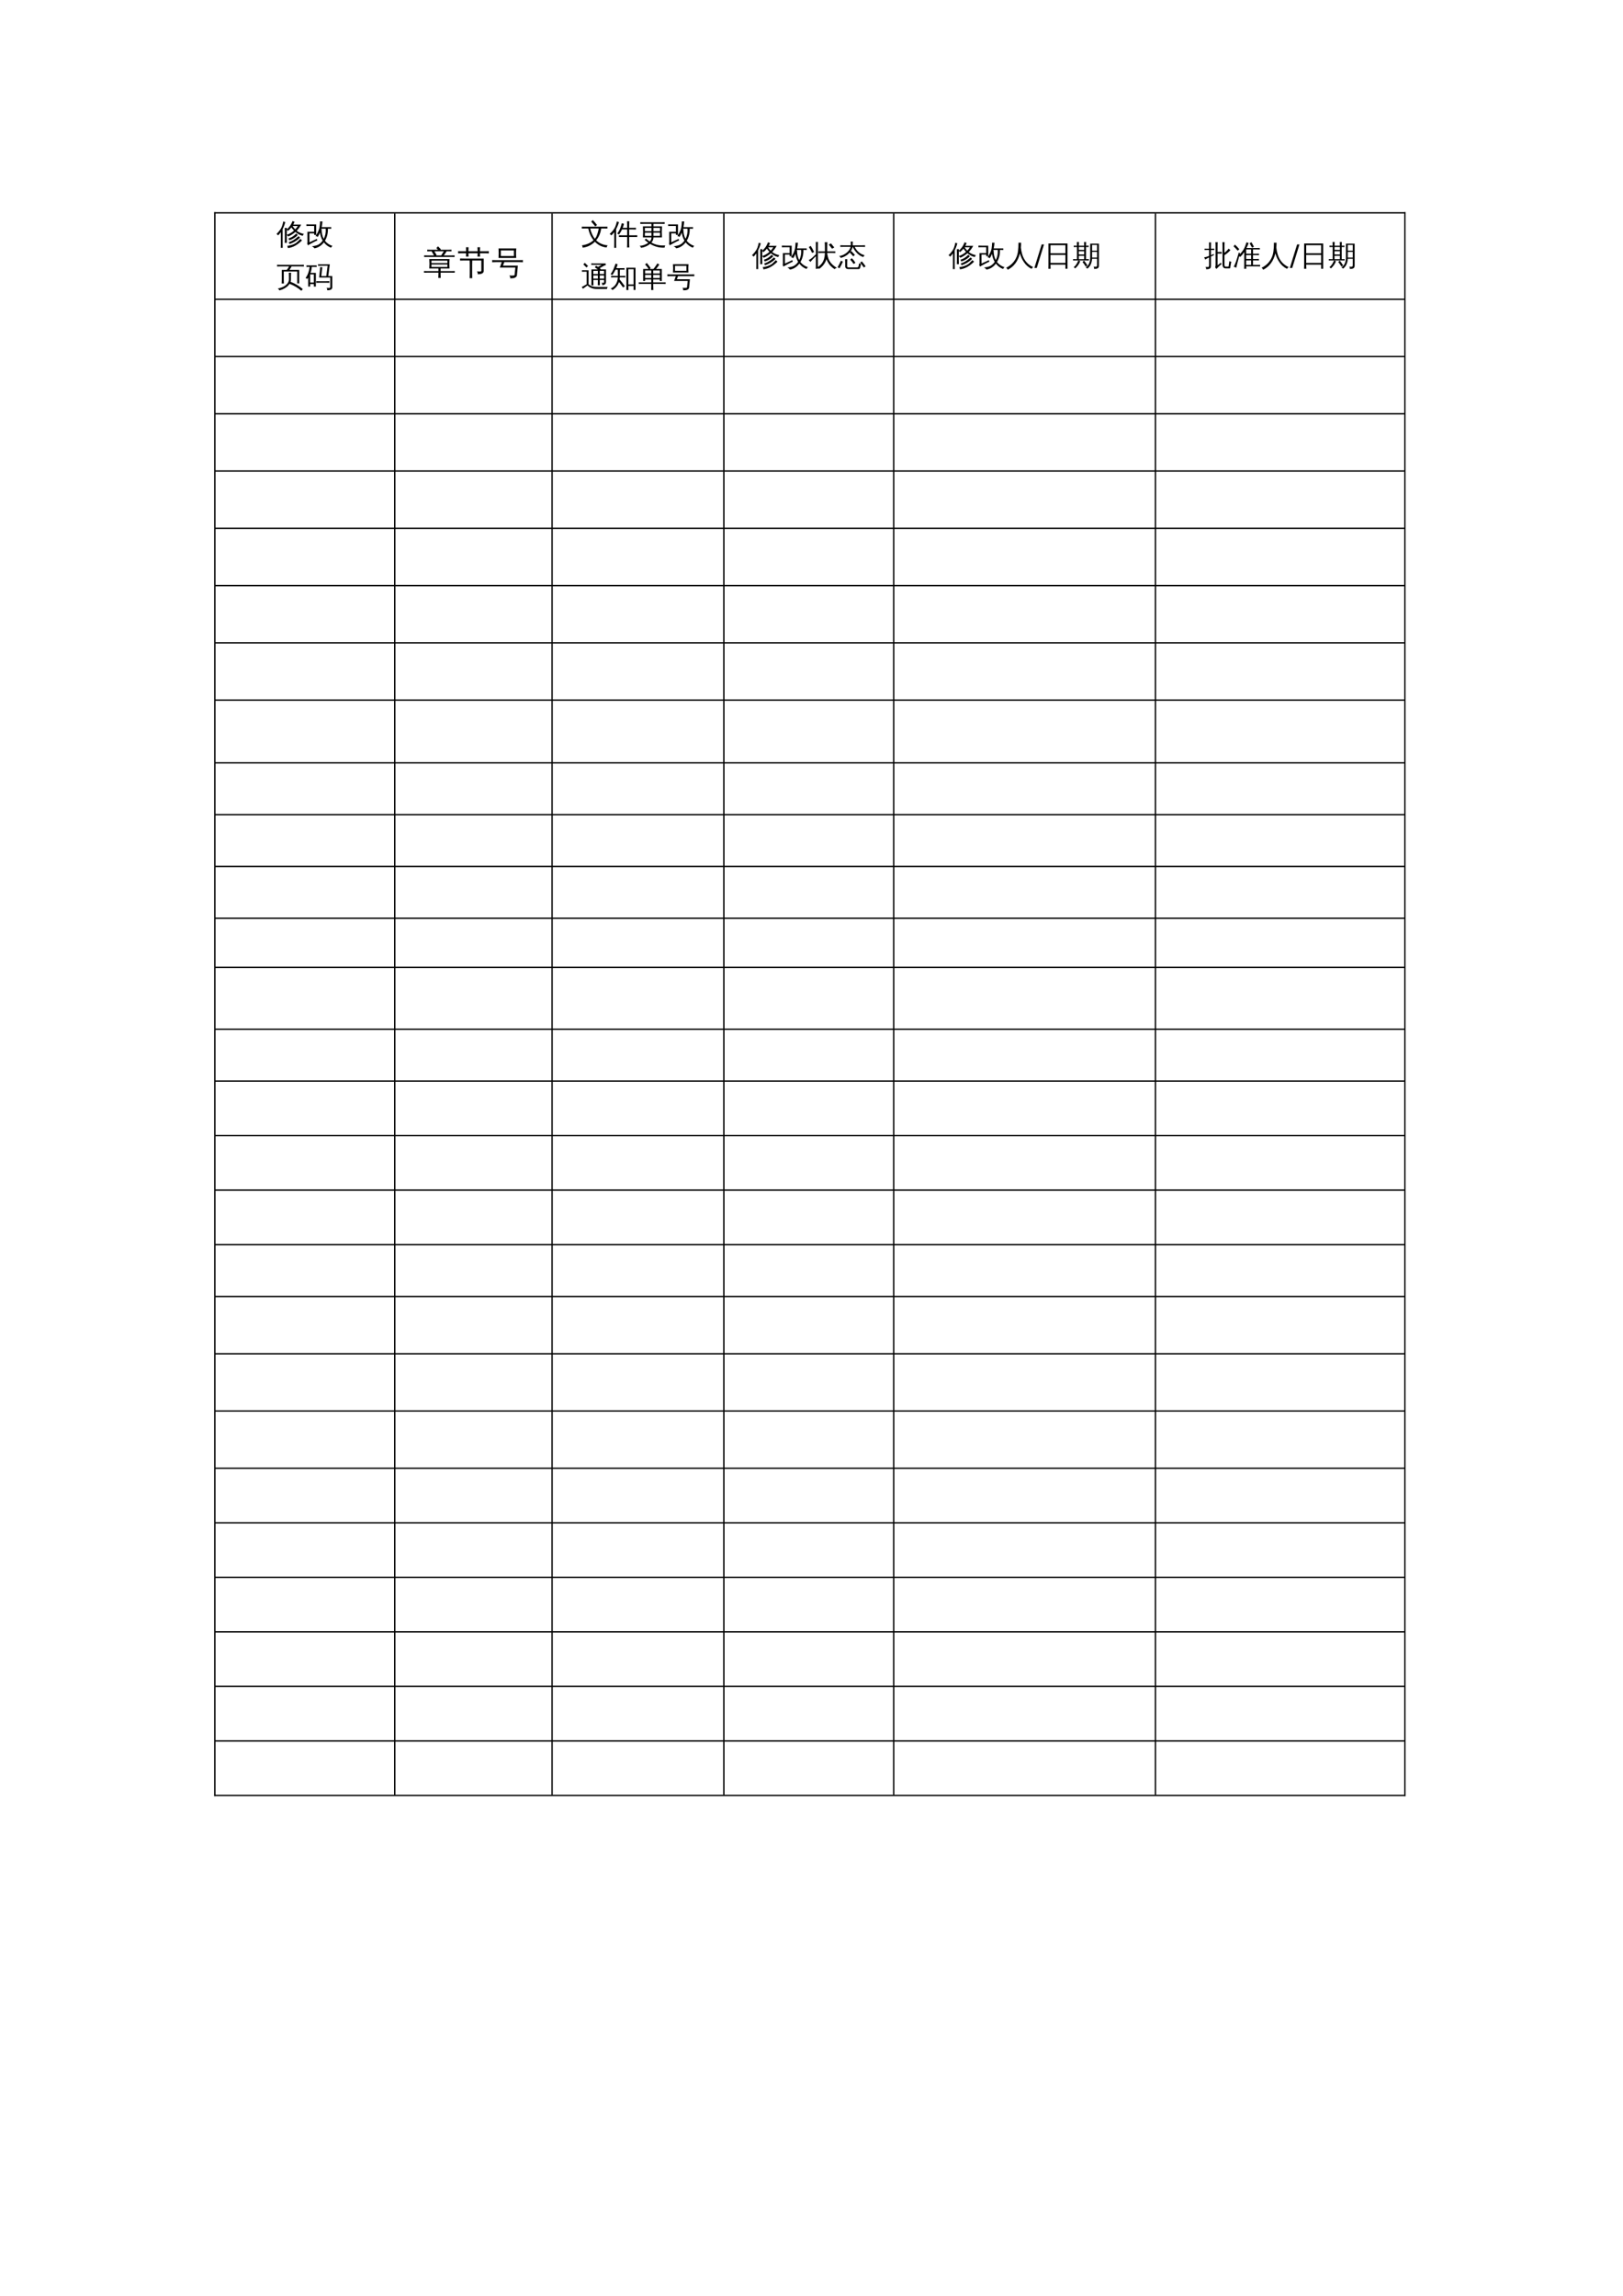 <?xml version="1.0" encoding="UTF-8"?>
<svg xmlns="http://www.w3.org/2000/svg" xmlns:xlink="http://www.w3.org/1999/xlink" width="595.304pt" height="841.89pt" viewBox="0 0 595.304 841.89" version="1.1">
<defs>
<g>
<symbol overflow="visible" id="glyph0-0">
<path style="stroke:none;" d="M 0.344 0 L 0.344 -7 L 3.141 -7 L 3.141 0 Z M 0.703 -0.344 L 2.797 -0.344 L 2.797 -6.641 L 0.703 -6.641 Z M 0.703 -0.344 "/>
</symbol>
<symbol overflow="visible" id="glyph0-1">
<path style="stroke:none;" d="M 8.75 -1.906 C 8.945 -1.695 9.16 -1.516 9.391 -1.359 C 8.953 -0.898 8.426 -0.445 7.812 0 C 6.695 0.82 5.492 1.316 4.203 1.484 C 4.203 1.191 4.113 0.926 3.938 0.688 C 4.5 0.613 5.039 0.5 5.562 0.344 C 6.383 0.082 7.047 -0.258 7.547 -0.688 C 7.973 -1.07 8.375 -1.477 8.75 -1.906 Z M 8.125 -2.906 C 8.281 -2.707 8.461 -2.523 8.672 -2.359 C 7.68 -1.359 6.383 -0.57 4.781 0 C 4.738 -0.25 4.629 -0.461 4.453 -0.641 C 5.398 -0.953 6.25 -1.398 7 -1.984 C 7.383 -2.285 7.758 -2.594 8.125 -2.906 Z M 7.266 -3.859 C 7.43 -3.66 7.625 -3.484 7.844 -3.328 C 7.07 -2.461 6.02 -1.816 4.688 -1.391 C 4.645 -1.641 4.535 -1.859 4.359 -2.047 C 5.148 -2.266 5.852 -2.629 6.469 -3.141 C 6.738 -3.367 7.004 -3.609 7.266 -3.859 Z M 3.781 -1.859 C 3.781 -1.379 3.789 -0.898 3.812 -0.422 C 3.562 -0.453 3.305 -0.453 3.047 -0.422 C 3.066 -0.898 3.078 -1.379 3.078 -1.859 L 3.078 -4.484 C 3.078 -4.961 3.066 -5.445 3.047 -5.938 C 3.305 -5.906 3.562 -5.906 3.812 -5.938 C 3.812 -5.75 3.805 -5.566 3.797 -5.391 C 4.453 -5.941 4.977 -6.578 5.375 -7.297 C 5.57 -7.672 5.75 -8.055 5.906 -8.453 C 6.145 -8.328 6.391 -8.234 6.641 -8.172 C 6.516 -7.828 6.359 -7.484 6.172 -7.141 L 9.062 -7.141 C 8.613 -6.285 8.066 -5.531 7.422 -4.875 C 8.141 -4.301 9.023 -3.914 10.078 -3.719 C 9.859 -3.539 9.723 -3.312 9.672 -3.031 C 8.691 -3.238 7.785 -3.707 6.953 -4.438 C 6.141 -3.727 5.27 -3.176 4.344 -2.781 C 4.188 -3 4 -3.18 3.781 -3.328 Z M 5.906 -6.625 C 6.227 -6.133 6.555 -5.719 6.891 -5.375 C 7.242 -5.758 7.562 -6.176 7.844 -6.625 Z M 3.797 -5.234 L 3.781 -3.391 C 4.77 -3.723 5.656 -4.238 6.438 -4.938 C 6.094 -5.289 5.773 -5.68 5.484 -6.109 C 5.129 -5.66 4.707 -5.227 4.219 -4.812 C 4.113 -5 3.973 -5.141 3.797 -5.234 Z M 2.297 1.391 C 2.18 1.379 2.062 1.375 1.938 1.375 C 1.82 1.375 1.707 1.379 1.594 1.391 C 1.613 0.91 1.625 0.43 1.625 -0.047 L 1.625 -4.406 L 1.5 -4.203 C 1.219 -3.828 0.914 -3.484 0.594 -3.172 C 0.52 -3.273 0.438 -3.375 0.344 -3.469 C 0.25 -3.57 0.133 -3.648 0 -3.703 C 0.344 -4.016 0.66 -4.352 0.953 -4.719 C 1.453 -5.32 1.805 -5.91 2.016 -6.484 C 2.098 -6.703 2.191 -6.992 2.297 -7.359 C 2.398 -7.734 2.469 -8.039 2.5 -8.281 C 2.625 -8.238 2.75 -8.195 2.875 -8.156 C 3 -8.125 3.125 -8.098 3.25 -8.078 C 3.07 -7.422 2.891 -6.875 2.703 -6.438 C 2.516 -6.008 2.367 -5.688 2.266 -5.469 L 2.266 -0.047 C 2.266 0.43 2.273 0.91 2.297 1.391 Z M 2.297 1.391 "/>
</symbol>
<symbol overflow="visible" id="glyph0-2">
<path style="stroke:none;" d="M 8.453 -6.203 C 8.836 -6.203 9.219 -6.207 9.594 -6.219 C 9.57 -6.02 9.57 -5.816 9.594 -5.609 L 8.375 -5.641 C 8.406 -4.848 8.328 -4.066 8.141 -3.297 C 7.953 -2.535 7.664 -1.836 7.281 -1.203 C 7.969 -0.328 8.895 0.305 10.062 0.703 C 9.812 0.848 9.641 1.062 9.547 1.344 C 8.484 0.957 7.598 0.301 6.891 -0.625 C 6.453 -0.031 5.938 0.453 5.344 0.828 C 4.758 1.211 4.117 1.457 3.422 1.562 C 3.18 1.207 2.863 0.953 2.469 0.797 C 3.426 0.711 4.18 0.539 4.734 0.281 C 5.398 -0.051 5.973 -0.566 6.453 -1.266 C 5.941 -2.141 5.609 -3.117 5.453 -4.203 C 5.223 -3.617 4.953 -3.086 4.641 -2.609 C 4.41 -2.805 4.145 -2.922 3.844 -2.953 C 4.645 -4.117 5.133 -5.191 5.312 -6.172 C 5.414 -6.848 5.477 -7.562 5.5 -8.312 C 5.789 -8.281 6.082 -8.273 6.375 -8.297 C 6.32 -7.566 6.223 -6.867 6.078 -6.203 Z M 0.859 -4.484 L 3.328 -4.484 L 3.328 -6.641 L 1.625 -6.641 C 1.25 -6.641 0.867 -6.629 0.484 -6.609 C 0.504 -6.805 0.504 -7.016 0.484 -7.234 C 0.867 -7.211 1.25 -7.203 1.625 -7.203 L 4.078 -7.203 L 4.078 -3.359 L 3.328 -3.359 L 3.328 -3.922 L 1.594 -3.922 L 1.609 -0.641 L 4.312 -1.891 L 4.484 -1.328 C 4.16 -1.211 3.641 -0.961 2.922 -0.578 C 2.203 -0.203 1.578 0.145 1.047 0.469 L 0.766 -0.219 C 0.836 -0.32 0.875 -0.441 0.875 -0.578 Z M 6.844 -1.906 C 7.438 -3.051 7.676 -4.297 7.562 -5.641 L 5.938 -5.641 L 5.891 -5.5 L 6.047 -5.5 C 6.047 -4.113 6.312 -2.914 6.844 -1.906 Z M 6.844 -1.906 "/>
</symbol>
<symbol overflow="visible" id="glyph0-3">
<path style="stroke:none;" d="M 4.578 -2.609 L 4.578 -3.594 C 4.578 -4.094 4.562 -4.594 4.531 -5.094 C 4.801 -5.07 5.078 -5.07 5.359 -5.094 C 5.328 -4.594 5.312 -4.094 5.312 -3.594 L 5.312 -2.609 C 5.312 -2.328 5.266 -2.039 5.172 -1.75 C 6.828 -1.125 8.32 -0.238 9.656 0.906 L 9.125 1.531 C 7.844 0.426 6.406 -0.422 4.812 -1.016 C 4.438 -0.422 3.895 0.086 3.188 0.516 C 2.488 0.941 1.766 1.234 1.016 1.391 C 0.941 1.047 0.754 0.805 0.453 0.672 C 1.141 0.598 1.801 0.406 2.438 0.094 C 3.07 -0.219 3.586 -0.613 3.984 -1.094 C 4.379 -1.582 4.578 -2.086 4.578 -2.609 Z M 2.734 -1.125 C 2.453 -1.156 2.176 -1.156 1.906 -1.125 C 1.938 -1.625 1.953 -2.125 1.953 -2.625 L 1.953 -6.125 L 3.781 -6.125 C 4.07 -6.438 4.359 -6.863 4.641 -7.406 L 1.406 -7.406 C 1.008 -7.406 0.613 -7.395 0.219 -7.375 C 0.238 -7.582 0.238 -7.797 0.219 -8.016 C 0.613 -7.992 1.008 -7.984 1.406 -7.984 L 8.875 -7.984 C 9.27 -7.984 9.664 -7.992 10.062 -8.016 C 10.039 -7.797 10.039 -7.582 10.062 -7.375 C 9.664 -7.395 9.27 -7.406 8.875 -7.406 L 5.516 -7.406 C 5.379 -7.008 5.129 -6.582 4.766 -6.125 L 8.344 -6.125 L 8.344 -1.172 L 7.609 -1.172 L 7.609 -5.531 L 4.234 -5.531 L 4.172 -5.469 C 4.16 -5.488 4.145 -5.508 4.125 -5.531 L 2.688 -5.531 L 2.688 -2.625 C 2.688 -2.125 2.703 -1.625 2.734 -1.125 Z M 2.734 -1.125 "/>
</symbol>
<symbol overflow="visible" id="glyph0-4">
<path style="stroke:none;" d="M 8.906 -1.984 C 8.883 -1.785 8.883 -1.586 8.906 -1.391 C 8.539 -1.41 8.172 -1.422 7.797 -1.422 L 5.234 -1.422 C 4.867 -1.422 4.5 -1.41 4.125 -1.391 C 4.145 -1.586 4.145 -1.785 4.125 -1.984 C 4.5 -1.961 4.867 -1.953 5.234 -1.953 L 7.797 -1.953 C 8.172 -1.953 8.539 -1.961 8.906 -1.984 Z M 9.234 0.109 L 9.234 -3.328 L 5.156 -3.328 L 5.422 -5.719 C 5.473 -6.207 5.516 -6.691 5.547 -7.172 C 5.805 -7.117 6.07 -7.094 6.344 -7.094 C 6.258 -6.613 6.191 -6.129 6.141 -5.641 L 5.953 -3.859 L 7.781 -3.859 L 8.281 -7.641 L 5.875 -7.641 C 5.508 -7.641 5.141 -7.629 4.766 -7.609 C 4.785 -7.805 4.785 -8.004 4.766 -8.203 C 5.141 -8.18 5.508 -8.172 5.875 -8.172 L 9.062 -8.172 L 8.516 -3.859 L 9.969 -3.859 L 9.969 0.312 C 9.969 0.57 9.863 0.797 9.656 0.984 C 9.375 1.234 8.852 1.352 8.094 1.344 C 8.176 1.008 8.098 0.719 7.859 0.469 C 8.078 0.488 8.332 0.5 8.625 0.5 C 8.926 0.508 9.102 0.492 9.156 0.453 C 9.207 0.41 9.234 0.297 9.234 0.109 Z M 1.141 -4.938 L 1.141 -5.031 L 1.172 -5.031 C 1.391 -5.625 1.562 -6.352 1.688 -7.219 L 0.5 -7.188 C 0.508 -7.383 0.508 -7.582 0.5 -7.781 C 0.863 -7.77 1.227 -7.766 1.594 -7.766 L 3.156 -7.766 C 3.531 -7.766 3.898 -7.77 4.266 -7.781 C 4.242 -7.582 4.242 -7.383 4.266 -7.188 C 3.898 -7.207 3.531 -7.219 3.156 -7.219 L 2.453 -7.219 C 2.422 -6.508 2.266 -5.781 1.984 -5.031 L 3.953 -5.031 L 3.953 -0.016 L 3.219 -0.016 L 3.219 -0.938 L 1.859 -0.938 L 1.859 -0.016 L 1.141 -0.016 L 1.141 -3.312 C 1.035 -3.133 0.926 -2.961 0.812 -2.797 C 0.625 -2.973 0.406 -3.078 0.156 -3.109 C 0.57 -3.672 0.898 -4.281 1.141 -4.938 Z M 3.219 -4.484 L 1.859 -4.484 L 1.859 -1.484 L 3.219 -1.484 Z M 3.219 -4.484 "/>
</symbol>
<symbol overflow="visible" id="glyph0-5">
<path style="stroke:none;" d="M 1.625 -5.719 C 1.188 -5.719 0.75 -5.707 0.312 -5.688 C 0.332 -5.926 0.332 -6.16 0.312 -6.391 C 0.75 -6.367 1.188 -6.359 1.625 -6.359 L 8.375 -6.359 C 8.812 -6.359 9.25 -6.367 9.688 -6.391 C 9.664 -6.16 9.664 -5.926 9.688 -5.688 C 9.25 -5.707 8.812 -5.719 8.375 -5.719 L 7.391 -5.719 C 7.305 -4.914 7.109 -4.145 6.797 -3.406 C 6.484 -2.664 6.07 -1.988 5.562 -1.375 C 6.133 -0.812 6.789 -0.375 7.531 -0.062 C 8.27 0.25 9.023 0.426 9.797 0.469 C 9.578 0.688 9.457 0.945 9.438 1.25 C 7.758 1.113 6.312 0.41 5.094 -0.859 C 4.5 -0.254 3.82 0.234 3.062 0.609 C 2.301 0.984 1.484 1.223 0.609 1.328 C 0.609 1.004 0.52 0.719 0.344 0.469 C 1.133 0.375 1.906 0.164 2.656 -0.156 C 3.414 -0.477 4.066 -0.898 4.609 -1.422 C 3.648 -2.609 3.004 -4.039 2.672 -5.719 Z M 5.219 -6.469 C 4.77 -7.082 4.281 -7.664 3.75 -8.219 L 4.344 -8.797 C 4.906 -8.223 5.422 -7.613 5.891 -6.969 Z M 5.078 -1.922 C 5.348 -2.242 5.562 -2.578 5.719 -2.922 C 6.062 -3.766 6.328 -4.695 6.516 -5.719 L 3.375 -5.719 C 3.719 -4.227 4.285 -2.961 5.078 -1.922 Z M 5.078 -1.922 "/>
</symbol>
<symbol overflow="visible" id="glyph0-6">
<path style="stroke:none;" d="M 7.219 1.266 C 6.938 1.234 6.66 1.234 6.391 1.266 C 6.422 0.766 6.438 0.258 6.438 -0.25 L 6.438 -2.609 L 4.625 -2.609 C 4.219 -2.609 3.816 -2.598 3.422 -2.578 C 3.441 -2.797 3.441 -3.016 3.422 -3.234 C 3.816 -3.211 4.219 -3.203 4.625 -3.203 L 6.438 -3.203 L 6.438 -5.359 L 4.547 -5.359 C 4.266 -4.742 3.906 -4.117 3.469 -3.484 C 3.27 -3.66 3.047 -3.77 2.797 -3.812 C 3.234 -4.406 3.57 -4.992 3.812 -5.578 C 4.051 -6.172 4.27 -6.859 4.469 -7.641 C 4.727 -7.547 4.992 -7.484 5.266 -7.453 C 5.16 -6.953 5.008 -6.453 4.812 -5.953 L 6.438 -5.953 L 6.438 -6.859 C 6.438 -7.359 6.422 -7.863 6.391 -8.375 C 6.66 -8.332 6.938 -8.332 7.219 -8.375 C 7.188 -7.863 7.172 -7.359 7.172 -6.859 L 7.172 -5.953 L 8.484 -5.953 C 8.879 -5.953 9.273 -5.957 9.672 -5.969 C 9.648 -5.758 9.648 -5.547 9.672 -5.328 C 9.273 -5.348 8.879 -5.359 8.484 -5.359 L 7.172 -5.359 L 7.172 -3.203 L 8.938 -3.203 C 9.344 -3.203 9.742 -3.211 10.141 -3.234 C 10.109 -3.016 10.109 -2.797 10.141 -2.578 C 9.742 -2.598 9.344 -2.609 8.938 -2.609 L 7.172 -2.609 L 7.172 -0.25 C 7.172 0.258 7.188 0.766 7.219 1.266 Z M 2.422 1.391 C 2.297 1.379 2.172 1.375 2.047 1.375 C 1.93 1.375 1.812 1.379 1.688 1.391 C 1.707 0.91 1.719 0.43 1.719 -0.047 L 1.719 -4.406 L 1.578 -4.203 C 1.285 -3.828 0.969 -3.484 0.625 -3.172 C 0.551 -3.273 0.461 -3.375 0.359 -3.469 C 0.254 -3.57 0.133 -3.648 0 -3.703 C 0.352 -4.016 0.691 -4.352 1.016 -4.719 C 1.535 -5.32 1.906 -5.91 2.125 -6.484 C 2.219 -6.703 2.316 -6.992 2.422 -7.359 C 2.523 -7.734 2.602 -8.039 2.656 -8.281 C 2.781 -8.238 2.91 -8.195 3.047 -8.156 C 3.18 -8.125 3.312 -8.098 3.438 -8.078 C 3.25 -7.422 3.055 -6.875 2.859 -6.438 C 2.66 -6.008 2.504 -5.688 2.391 -5.469 L 2.391 -0.047 C 2.391 0.43 2.398 0.91 2.422 1.391 Z M 2.422 1.391 "/>
</symbol>
<symbol overflow="visible" id="glyph0-7">
<path style="stroke:none;" d="M 6.141 -6.922 L 9.5 -6.922 L 9.5 1.234 L 8.781 1.234 L 8.781 -0.234 L 6.875 -0.234 L 6.922 1.266 C 6.648 1.234 6.383 1.234 6.125 1.266 C 6.145 0.773 6.156 0.285 6.156 -0.203 Z M 1.641 -3.391 C 1.273 -3.391 0.91 -3.379 0.547 -3.359 C 0.566 -3.555 0.566 -3.754 0.547 -3.953 C 0.91 -3.93 1.273 -3.922 1.641 -3.922 L 3.016 -3.922 L 3.016 -4.812 C 3.016 -5.281 3.004 -5.742 2.984 -6.203 L 2.188 -6.203 C 1.832 -5.516 1.438 -4.848 1 -4.203 C 0.82 -4.379 0.602 -4.484 0.344 -4.516 C 0.832 -5.191 1.211 -5.863 1.484 -6.531 C 1.754 -7.195 1.988 -7.828 2.188 -8.422 C 2.426 -8.328 2.68 -8.254 2.953 -8.203 C 2.805 -7.672 2.641 -7.188 2.453 -6.75 L 4.375 -6.75 C 4.738 -6.75 5.102 -6.758 5.469 -6.781 C 5.445 -6.582 5.445 -6.383 5.469 -6.188 C 5.102 -6.195 4.738 -6.203 4.375 -6.203 L 3.781 -6.203 C 3.758 -5.742 3.75 -5.281 3.75 -4.812 L 3.75 -3.922 L 4.703 -3.922 C 5.066 -3.922 5.43 -3.93 5.797 -3.953 C 5.773 -3.754 5.773 -3.555 5.797 -3.359 C 5.43 -3.379 5.066 -3.391 4.703 -3.391 L 3.734 -3.391 C 3.723 -3.129 3.703 -2.879 3.672 -2.641 L 4.578 -1.5 C 4.922 -1.051 5.258 -0.594 5.594 -0.125 L 4.938 0.328 C 4.613 -0.129 4.285 -0.582 3.953 -1.031 L 3.438 -1.656 C 2.969 -0.344 2.16 0.629 1.016 1.266 C 0.867 0.984 0.645 0.805 0.344 0.734 C 1.07 0.43 1.672 -0.035 2.141 -0.672 C 2.68 -1.43 2.973 -2.336 3.016 -3.391 Z M 8.781 -0.781 L 8.781 -6.375 L 6.875 -6.375 L 6.875 -0.781 Z M 8.781 -0.781 "/>
</symbol>
<symbol overflow="visible" id="glyph0-8">
<path style="stroke:none;" d="M 3.219 1.266 C 2.945 1.234 2.68 1.234 2.422 1.266 C 2.441 0.766 2.453 0.27 2.453 -0.219 L 2.453 -3.375 C 1.586 -2.531 0.914 -1.816 0.438 -1.234 C 0.281 -1.516 0.066 -1.734 -0.203 -1.891 C 0.254 -2.129 0.664 -2.398 1.031 -2.703 C 1.395 -3.016 1.848 -3.441 2.391 -3.984 L 2.453 -3.859 L 2.453 -7.094 C 2.453 -7.582 2.441 -8.078 2.422 -8.578 C 2.68 -8.547 2.945 -8.547 3.219 -8.578 C 3.195 -8.078 3.188 -7.582 3.188 -7.094 L 3.188 -0.219 C 3.188 0.27 3.195 0.766 3.219 1.266 Z M 1.078 -4.547 C 0.734 -5.285 0.336 -6.004 -0.109 -6.703 L 0.562 -7.125 C 1.031 -6.406 1.445 -5.66 1.812 -4.891 Z M 9.203 -6.547 L 8.406 -6.094 L 7.188 -7.594 L 7.984 -8.047 Z M 4.656 -4.547 C 4.219 -4.547 3.773 -4.535 3.328 -4.516 C 3.336 -4.617 3.344 -4.719 3.344 -4.812 C 3.344 -4.914 3.336 -5.016 3.328 -5.109 C 3.773 -5.098 4.219 -5.094 4.656 -5.094 L 5.766 -5.094 L 5.766 -7.031 C 5.766 -7.52 5.75 -8.004 5.719 -8.484 C 5.875 -8.473 6.031 -8.469 6.188 -8.469 C 6.352 -8.469 6.516 -8.473 6.672 -8.484 C 6.641 -8.004 6.625 -7.52 6.625 -7.031 L 6.625 -5.094 L 8.266 -5.094 C 8.711 -5.094 9.156 -5.098 9.594 -5.109 C 9.582 -5.016 9.578 -4.914 9.578 -4.812 C 9.578 -4.719 9.582 -4.617 9.594 -4.516 C 9.156 -4.535 8.711 -4.547 8.266 -4.547 L 6.625 -4.547 C 6.625 -4.473 6.625 -4.395 6.625 -4.312 C 6.676 -3.938 6.766 -3.504 6.891 -3.016 C 7.016 -2.523 7.203 -2.055 7.453 -1.609 C 7.711 -1.16 8.07 -0.711 8.531 -0.266 C 9 0.18 9.535 0.582 10.141 0.938 C 9.984 0.977 9.832 1.035 9.688 1.109 C 9.551 1.191 9.438 1.289 9.344 1.406 C 8.77 1.051 8.266 0.645 7.828 0.188 C 7.398 -0.27 7.035 -0.797 6.734 -1.391 C 6.578 -1.68 6.441 -1.984 6.328 -2.297 C 6.141 -1.641 5.859 -1.039 5.484 -0.5 C 5.016 0.207 4.395 0.812 3.625 1.312 C 3.531 1.207 3.406 1.113 3.25 1.031 C 3.094 0.957 2.914 0.914 2.719 0.906 C 3.562 0.445 4.238 -0.141 4.75 -0.859 C 5.414 -1.828 5.754 -3.055 5.766 -4.547 Z M 4.656 -4.547 "/>
</symbol>
<symbol overflow="visible" id="glyph0-9">
<path style="stroke:none;" d="M 2.031 -6.781 C 1.656 -6.781 1.285 -6.77 0.922 -6.75 C 0.941 -6.957 0.941 -7.16 0.922 -7.359 C 1.285 -7.336 1.656 -7.328 2.031 -7.328 L 4.75 -7.328 C 4.77 -7.816 4.758 -8.273 4.719 -8.703 C 4.977 -8.68 5.242 -8.68 5.516 -8.703 C 5.473 -8.273 5.457 -7.816 5.469 -7.328 L 8.906 -7.328 C 9.27 -7.328 9.633 -7.336 10 -7.359 C 9.977 -7.16 9.977 -6.957 10 -6.75 C 9.633 -6.77 9.27 -6.781 8.906 -6.781 L 6.188 -6.781 C 6.656 -5.82 7.281 -5.066 8.062 -4.516 C 8.508 -4.18 9.102 -3.906 9.844 -3.688 C 9.613 -3.52 9.461 -3.301 9.391 -3.031 C 8.516 -3.289 7.742 -3.758 7.078 -4.438 C 6.41 -5.125 5.867 -5.906 5.453 -6.781 L 5.422 -6.781 C 5.297 -6.07 4.969 -5.398 4.438 -4.766 L 4.938 -5.25 L 6.266 -3.844 L 5.688 -3.297 L 4.375 -4.703 C 3.539 -3.742 2.438 -3.078 1.062 -2.703 C 0.969 -3.023 0.766 -3.25 0.453 -3.375 C 1.547 -3.539 2.508 -3.984 3.344 -4.703 C 4.082 -5.328 4.531 -6.02 4.688 -6.781 Z M 10.203 0.375 L 9.531 0.781 C 9.32 0.477 9.109 0.18 8.891 -0.109 C 8.672 -0.398 8.438 -0.688 8.188 -0.969 L 8.797 -1.453 C 9.055 -1.172 9.301 -0.875 9.531 -0.562 C 9.77 -0.258 9.992 0.051 10.203 0.375 Z M 6.469 -0.875 L 5.766 -0.516 C 5.598 -0.805 5.41 -1.078 5.203 -1.328 C 5.004 -1.586 4.785 -1.832 4.547 -2.062 L 5.109 -2.609 C 5.379 -2.359 5.629 -2.086 5.859 -1.797 C 6.086 -1.504 6.289 -1.195 6.469 -0.875 Z M 2.672 -2.25 C 2.805 -2.238 2.941 -2.234 3.078 -2.234 C 3.211 -2.234 3.348 -2.238 3.484 -2.25 C 3.453 -1.781 3.438 -1.312 3.438 -0.844 L 3.438 0.344 C 3.438 0.457 3.469 0.555 3.531 0.641 C 3.602 0.723 3.691 0.766 3.797 0.766 L 7.156 0.766 C 7.281 0.754 7.379 0.707 7.453 0.625 C 7.535 0.539 7.594 0.438 7.625 0.312 L 7.812 -0.734 C 7.914 -0.672 8.023 -0.617 8.141 -0.578 C 8.266 -0.547 8.391 -0.523 8.516 -0.516 L 8.219 0.828 C 8.188 0.984 8.125 1.113 8.031 1.219 C 7.938 1.32 7.82 1.375 7.688 1.375 L 3.797 1.375 C 3.484 1.375 3.223 1.281 3.016 1.094 C 2.816 0.914 2.719 0.664 2.719 0.344 L 2.719 -0.844 C 2.719 -1.312 2.703 -1.781 2.672 -2.25 Z M 0.625 1.094 L -0.078 0.703 C 0.148 0.328 0.363 -0.055 0.562 -0.453 C 0.77 -0.859 0.961 -1.266 1.141 -1.672 L 1.875 -1.375 C 1.695 -0.957 1.504 -0.539 1.297 -0.125 C 1.086 0.281 0.863 0.688 0.625 1.094 Z M 0.625 1.094 "/>
</symbol>
<symbol overflow="visible" id="glyph0-10">
<path style="stroke:none;" d="M 2.453 1.266 C 2.18 1.242 1.906 1.242 1.625 1.266 C 1.645 0.766 1.656 0.258 1.656 -0.25 L 1.656 -8 L 8.641 -8 L 8.641 1.25 L 7.891 1.25 L 7.891 -0.25 L 2.406 -0.25 C 2.406 0.258 2.422 0.766 2.453 1.266 Z M 7.891 -4.438 L 7.891 -7.391 L 2.406 -7.391 L 2.406 -4.438 Z M 7.891 -0.875 L 7.891 -3.812 L 2.406 -3.812 L 2.406 -0.875 Z M 7.891 -0.875 "/>
</symbol>
<symbol overflow="visible" id="glyph0-11">
<path style="stroke:none;" d="M 7.531 -0.297 C 7.531 0.211 7.648 0.469 7.891 0.469 L 8.906 0.469 C 8.957 0.469 9 0.445 9.031 0.406 C 9.062 0.363 9.078 0.316 9.078 0.266 L 9.109 -0.141 L 9.328 -1.562 C 9.535 -1.406 9.77 -1.328 10.031 -1.328 L 9.703 0.422 C 9.703 0.711 9.656 0.93 9.562 1.078 C 9.531 1.109 9.488 1.125 9.438 1.125 L 7.875 1.125 C 7.383 1.082 7.066 0.852 6.922 0.438 C 6.848 0.227 6.812 -0.016 6.812 -0.297 L 6.812 -7.016 C 6.812 -7.504 6.797 -8 6.766 -8.5 C 7.035 -8.469 7.301 -8.469 7.562 -8.5 C 7.539 -8 7.531 -7.504 7.531 -7.016 L 7.531 -4.609 C 7.832 -4.828 8.129 -5.086 8.422 -5.391 L 9.078 -6.109 C 9.266 -5.922 9.473 -5.75 9.703 -5.594 C 9.211 -4.969 8.488 -4.344 7.531 -3.719 Z M 6.5 -4.906 C 6.477 -4.688 6.477 -4.477 6.5 -4.281 C 6.176 -4.289 5.926 -4.301 5.75 -4.312 L 5 -4.312 L 5 -0.016 L 6.188 -0.938 L 6.484 -0.438 C 6.297 -0.332 5.992 -0.082 5.578 0.312 C 5.172 0.719 4.836 1.055 4.578 1.328 L 4.109 0.766 C 4.211 0.484 4.266 0.195 4.266 -0.094 L 4.266 -7.016 C 4.266 -7.504 4.25 -8 4.219 -8.5 C 4.5 -8.469 4.77 -8.469 5.031 -8.5 C 5.008 -8 5 -7.504 5 -7.016 L 5 -4.875 L 5.359 -4.875 C 5.734 -4.875 6.113 -4.883 6.5 -4.906 Z M 2.578 0.188 C 2.578 0.594 2.477 0.895 2.281 1.094 C 2.188 1.176 2.066 1.242 1.922 1.297 C 1.785 1.348 1.664 1.379 1.562 1.391 C 1.457 1.398 1.32 1.41 1.156 1.422 L 0.766 1.422 C 0.805 1.273 0.805 1.129 0.766 0.984 C 0.723 0.836 0.648 0.707 0.547 0.594 C 0.742 0.613 0.984 0.625 1.266 0.625 C 1.547 0.633 1.719 0.598 1.781 0.516 C 1.844 0.441 1.875 0.18 1.875 -0.266 L 1.875 -2.891 L 1.422 -2.672 L 0.422 -2.109 C 0.398 -2.242 0.359 -2.375 0.297 -2.5 C 0.242 -2.633 0.16 -2.77 0.047 -2.906 C 0.43 -2.977 0.766 -3.055 1.047 -3.141 C 1.336 -3.234 1.613 -3.332 1.875 -3.438 L 1.875 -5.625 L 1.203 -5.625 C 0.879 -5.625 0.551 -5.613 0.219 -5.594 C 0.238 -5.688 0.25 -5.773 0.25 -5.859 C 0.25 -5.941 0.238 -6.031 0.219 -6.125 C 0.551 -6.102 0.879 -6.094 1.203 -6.094 L 1.875 -6.094 L 1.875 -7.016 C 1.875 -7.484 1.863 -7.945 1.844 -8.406 C 1.969 -8.395 2.094 -8.391 2.219 -8.391 C 2.352 -8.391 2.484 -8.395 2.609 -8.406 C 2.586 -7.945 2.578 -7.484 2.578 -7.016 L 2.578 -6.094 L 3.781 -6.125 C 3.77 -6.031 3.766 -5.941 3.766 -5.859 C 3.766 -5.773 3.77 -5.688 3.781 -5.594 L 2.578 -5.625 L 2.578 -3.719 L 3.578 -4.156 L 3.656 -3.75 L 2.578 -3.234 Z M 2.578 0.188 "/>
</symbol>
<symbol overflow="visible" id="glyph0-12">
<path style="stroke:none;" d="M 10.094 -0.172 C 10.07 0.016 10.07 0.207 10.094 0.406 C 9.758 0.383 9.422 0.375 9.078 0.375 L 5 0.375 C 5 0.676 5.008 0.973 5.031 1.266 C 4.77 1.234 4.508 1.234 4.25 1.266 C 4.27 0.785 4.281 0.305 4.281 -0.172 L 4.281 -4.875 C 3.82 -4.176 3.32 -3.57 2.781 -3.062 C 2.602 -3.289 2.379 -3.445 2.109 -3.531 C 3.109 -4.457 3.832 -5.363 4.281 -6.25 L 4.281 -6.344 L 4.328 -6.344 C 4.629 -7.008 4.883 -7.707 5.094 -8.438 C 5.352 -8.332 5.625 -8.25 5.906 -8.188 C 5.664 -7.531 5.398 -6.914 5.109 -6.344 L 8.953 -6.344 C 9.297 -6.344 9.641 -6.348 9.984 -6.359 C 9.961 -6.172 9.961 -5.984 9.984 -5.797 C 9.641 -5.816 9.297 -5.828 8.953 -5.828 L 7.5 -5.828 L 7.5 -4.25 L 8.672 -4.25 C 9.004 -4.25 9.344 -4.258 9.688 -4.281 C 9.664 -4.094 9.664 -3.906 9.688 -3.719 C 9.344 -3.738 9.004 -3.75 8.672 -3.75 L 7.5 -3.75 L 7.5 -2.312 L 8.641 -2.312 C 8.984 -2.312 9.328 -2.32 9.672 -2.344 C 9.648 -2.156 9.648 -1.969 9.672 -1.781 C 9.328 -1.801 8.984 -1.812 8.641 -1.812 L 7.5 -1.812 L 7.5 -0.141 L 9.078 -0.141 C 9.422 -0.141 9.758 -0.148 10.094 -0.172 Z M 7.828 -6.828 L 7.156 -6.453 L 6.25 -8.078 L 6.938 -8.453 Z M 6.797 -0.141 L 6.797 -1.812 L 4.984 -1.797 L 4.984 -0.141 Z M 6.797 -2.312 L 6.797 -3.75 L 4.984 -3.734 L 4.984 -2.328 Z M 6.797 -4.25 L 6.797 -5.828 L 4.984 -5.828 L 4.984 -4.266 Z M 2.281 -4.703 L 2.719 -4.422 C 2.27 -2.805 1.945 -1.594 1.75 -0.781 L 1.344 0.891 C 1.219 0.805 1.07 0.734 0.906 0.672 C 0.75 0.617 0.586 0.586 0.422 0.578 C 0.672 0.066 0.926 -0.52 1.188 -1.188 C 1.445 -1.863 1.812 -3.035 2.281 -4.703 Z M 2.469 -5.906 L 1.875 -5.375 C 1.633 -5.664 1.391 -5.941 1.141 -6.203 C 0.891 -6.473 0.629 -6.734 0.359 -6.984 L 0.875 -7.594 C 1.156 -7.332 1.426 -7.062 1.688 -6.781 C 1.957 -6.5 2.219 -6.207 2.469 -5.906 Z M 2.469 -5.906 "/>
</symbol>
<symbol overflow="visible" id="glyph1-0">
<path style="stroke:none;" d="M 0.406 0 L 0.406 -8 L 3.594 -8 L 3.594 0 Z M 0.797 -0.406 L 3.188 -0.406 L 3.188 -7.594 L 0.797 -7.594 Z M 0.797 -0.406 "/>
</symbol>
<symbol overflow="visible" id="glyph1-1">
<path style="stroke:none;" d="M 6.344 1.438 C 6.051 1.406 5.758 1.406 5.469 1.438 C 5.5 0.895 5.516 0.359 5.516 -0.172 L 5.516 -0.516 L 1.344 -0.516 C 0.969 -0.516 0.594 -0.508 0.219 -0.5 C 0.238 -0.695 0.238 -0.898 0.219 -1.109 C 0.594 -1.086 0.969 -1.078 1.344 -1.078 L 5.516 -1.078 L 5.516 -2.047 L 2.156 -2.047 C 2.25 -3.191 2.25 -4.336 2.156 -5.484 L 9.594 -5.484 C 9.5 -4.336 9.5 -3.191 9.594 -2.047 L 6.312 -2.047 L 6.312 -1.078 L 10.375 -1.078 C 10.75 -1.078 11.125 -1.086 11.5 -1.109 C 11.477 -0.898 11.477 -0.695 11.5 -0.5 C 11.125 -0.508 10.75 -0.516 10.375 -0.516 L 6.312 -0.516 L 6.312 -0.172 C 6.312 0.359 6.32 0.895 6.344 1.438 Z M 11.438 -6.859 C 11.426 -6.648 11.426 -6.445 11.438 -6.25 C 11.062 -6.258 10.688 -6.266 10.312 -6.266 L 7.094 -6.266 C 7.07 -6.234 7.047 -6.234 7.016 -6.266 L 1.406 -6.266 C 1.031 -6.266 0.656 -6.258 0.281 -6.25 C 0.301 -6.445 0.301 -6.648 0.281 -6.859 C 0.656 -6.836 1.031 -6.828 1.406 -6.828 L 3.891 -6.828 L 3.016 -8.328 L 3.062 -8.359 L 2.547 -8.359 C 2.16 -8.359 1.781 -8.348 1.406 -8.328 C 1.426 -8.535 1.426 -8.738 1.406 -8.938 C 1.781 -8.914 2.16 -8.906 2.547 -8.906 L 5.359 -8.906 L 4.75 -9.531 L 5.375 -10.156 L 6.406 -9.078 L 6.234 -8.906 L 9.172 -8.906 C 9.555 -8.906 9.938 -8.914 10.312 -8.938 C 10.289 -8.738 10.289 -8.535 10.312 -8.328 C 9.938 -8.348 9.555 -8.359 9.172 -8.359 L 8.516 -8.359 C 8.305 -7.984 8.094 -7.656 7.875 -7.375 C 7.664 -7.094 7.531 -6.91 7.469 -6.828 L 10.312 -6.828 C 10.688 -6.828 11.062 -6.836 11.438 -6.859 Z M 2.953 -4.922 L 2.953 -4.016 L 8.797 -4.016 L 8.797 -4.922 Z M 2.953 -3.5 L 2.953 -2.609 L 8.797 -2.609 L 8.797 -3.5 Z M 6.531 -6.828 C 6.664 -7.016 6.82 -7.266 7 -7.578 C 7.176 -7.891 7.344 -8.148 7.5 -8.359 L 4.016 -8.359 L 4.844 -6.953 L 4.641 -6.828 Z M 6.531 -6.828 "/>
</symbol>
<symbol overflow="visible" id="glyph2-0">
<path style="stroke:none;" d="M 0.406 0 L 0.406 -8 L 3.594 -8 L 3.594 0 Z M 0.797 -0.406 L 3.188 -0.406 L 3.188 -7.594 L 0.797 -7.594 Z M 0.797 -0.406 "/>
</symbol>
<symbol overflow="visible" id="glyph2-1">
<path style="stroke:none;" d="M 5.406 1.531 C 5.094 1.5 4.781 1.5 4.469 1.531 C 4.488 0.945 4.5 0.363 4.5 -0.219 L 4.5 -3.391 C 4.5 -3.922 4.488 -4.445 4.469 -4.969 L 2.375 -4.969 C 1.906 -4.969 1.43 -4.957 0.953 -4.938 C 0.973 -5.195 0.973 -5.453 0.953 -5.703 C 1.43 -5.68 1.906 -5.672 2.375 -5.672 L 9.625 -5.672 L 9.625 -1.156 C 9.625 -0.844 9.504 -0.582 9.266 -0.375 C 8.922 -0.07 8.297 0.07 7.391 0.062 C 7.484 -0.344 7.391 -0.691 7.109 -0.984 C 7.359 -0.953 7.664 -0.93 8.031 -0.922 C 8.395 -0.922 8.602 -0.945 8.656 -1 C 8.719 -1.051 8.75 -1.176 8.75 -1.375 L 8.75 -4.969 L 5.406 -4.969 C 5.383 -4.445 5.375 -3.922 5.375 -3.391 L 5.375 -0.219 C 5.375 0.363 5.383 0.945 5.406 1.531 Z M 8.281 -6.391 C 8.125 -6.398 7.969 -6.406 7.812 -6.406 C 7.656 -6.406 7.5 -6.398 7.344 -6.391 C 7.363 -6.805 7.379 -7.219 7.391 -7.625 L 4.016 -7.625 C 4.016 -7.207 4.023 -6.797 4.047 -6.391 C 3.891 -6.398 3.734 -6.406 3.578 -6.406 C 3.422 -6.406 3.27 -6.398 3.125 -6.391 C 3.133 -6.805 3.145 -7.219 3.156 -7.625 L 1.578 -7.625 C 1.129 -7.625 0.676 -7.609 0.219 -7.578 C 0.227 -7.711 0.234 -7.848 0.234 -7.984 C 0.234 -8.117 0.227 -8.254 0.219 -8.391 C 0.676 -8.367 1.129 -8.359 1.578 -8.359 L 3.156 -8.359 C 3.145 -8.859 3.133 -9.352 3.125 -9.844 C 3.27 -9.832 3.422 -9.828 3.578 -9.828 C 3.734 -9.828 3.891 -9.832 4.047 -9.844 C 4.023 -9.332 4.016 -8.836 4.016 -8.359 L 7.391 -8.359 C 7.379 -8.859 7.363 -9.352 7.344 -9.844 C 7.5 -9.832 7.656 -9.828 7.812 -9.828 C 7.969 -9.828 8.125 -9.832 8.281 -9.844 C 8.25 -9.332 8.234 -8.836 8.234 -8.359 L 10.141 -8.359 C 10.586 -8.359 11.047 -8.367 11.516 -8.391 C 11.492 -8.254 11.484 -8.117 11.484 -7.984 C 11.484 -7.848 11.492 -7.711 11.516 -7.578 C 11.047 -7.609 10.586 -7.625 10.141 -7.625 L 8.234 -7.625 C 8.234 -7.207 8.25 -6.797 8.281 -6.391 Z M 8.281 -6.391 "/>
</symbol>
<symbol overflow="visible" id="glyph2-2">
<path style="stroke:none;" d="M 1.641 -4.391 C 1.16 -4.391 0.688 -4.375 0.219 -4.344 C 0.25 -4.602 0.25 -4.863 0.219 -5.125 C 0.688 -5.102 1.16 -5.094 1.641 -5.094 L 10.078 -5.094 C 10.555 -5.094 11.035 -5.102 11.516 -5.125 C 11.484 -4.863 11.484 -4.602 11.516 -4.344 C 11.035 -4.375 10.555 -4.391 10.078 -4.391 L 4.672 -4.391 L 4.203 -3.078 L 9.656 -3.078 L 9.312 0.453 C 9.281 0.723 9.156 0.941 8.938 1.109 C 8.719 1.273 8.473 1.395 8.203 1.469 C 7.898 1.539 7.438 1.57 6.812 1.562 C 6.914 1.164 6.812 0.82 6.5 0.531 C 6.801 0.562 7.172 0.57 7.609 0.562 C 8.055 0.551 8.305 0.52 8.359 0.469 C 8.422 0.426 8.457 0.336 8.469 0.203 L 8.734 -2.375 L 3.031 -2.375 L 3.75 -4.391 Z M 2.562 -5.906 C 2.656 -7.062 2.656 -8.223 2.562 -9.391 L 9.078 -9.391 C 8.961 -8.223 8.957 -7.062 9.062 -5.906 Z M 3.406 -8.672 L 3.406 -6.609 L 8.203 -6.609 L 8.203 -8.672 Z M 3.406 -8.672 "/>
</symbol>
<symbol overflow="visible" id="glyph3-0">
<path style="stroke:none;" d="M 0.344 0 L 0.344 -7 L 3.141 -7 L 3.141 0 Z M 0.703 -0.344 L 2.797 -0.344 L 2.797 -6.641 L 0.703 -6.641 Z M 0.703 -0.344 "/>
</symbol>
<symbol overflow="visible" id="glyph3-1">
<path style="stroke:none;" d="M 4.828 -0.547 C 6.328 0.305 8.023 0.656 9.922 0.5 C 9.754 0.727 9.68 0.992 9.703 1.297 C 7.867 1.43 6.082 0.977 4.344 -0.062 C 3.414 0.707 2.305 1.191 1.016 1.391 C 0.941 1.047 0.758 0.805 0.469 0.672 C 1.676 0.598 2.754 0.219 3.703 -0.469 C 3.254 -0.781 2.812 -1.129 2.375 -1.516 L 2.812 -2.016 C 3.301 -1.586 3.77 -1.223 4.219 -0.922 C 4.656 -1.367 4.863 -1.875 4.844 -2.438 L 1.719 -2.438 C 1.801 -3.781 1.801 -5.129 1.719 -6.484 L 4.844 -6.484 L 4.844 -7.406 L 1.891 -7.406 C 1.516 -7.406 1.133 -7.398 0.75 -7.391 C 0.77 -7.598 0.77 -7.805 0.75 -8.016 C 1.133 -7.992 1.516 -7.984 1.891 -7.984 L 8.547 -7.984 C 8.922 -7.984 9.301 -7.992 9.688 -8.016 C 9.664 -7.805 9.664 -7.598 9.688 -7.391 C 9.301 -7.398 8.922 -7.406 8.547 -7.406 L 5.578 -7.406 L 5.578 -6.484 L 8.719 -6.484 C 8.625 -5.129 8.617 -3.781 8.703 -2.438 L 5.578 -2.438 C 5.586 -1.875 5.426 -1.359 5.094 -0.891 C 5.008 -0.766 4.922 -0.648 4.828 -0.547 Z M 4.844 -4.734 L 4.844 -5.922 L 2.438 -5.922 L 2.438 -4.734 Z M 5.578 -4.734 L 7.984 -4.734 L 7.984 -5.922 L 5.578 -5.922 Z M 4.844 -4.172 L 2.438 -4.172 L 2.438 -3 L 4.844 -3 Z M 5.578 -4.172 L 5.578 -3 L 7.984 -3 L 7.984 -4.172 Z M 5.578 -4.172 "/>
</symbol>
<symbol overflow="visible" id="glyph3-2">
<path style="stroke:none;" d="M 2.078 -5.469 L 1.391 -5.469 C 1.047 -5.469 0.703 -5.457 0.359 -5.438 C 0.367 -5.625 0.367 -5.812 0.359 -6 C 0.703 -5.988 1.047 -5.984 1.391 -5.984 L 2.781 -5.984 L 2.781 -0.828 C 3.289 -0.441 3.785 -0.18 4.266 -0.047 C 4.641 0.055 5.223 0.109 6.016 0.109 L 9.875 0.141 C 9.625 0.316 9.508 0.562 9.531 0.875 L 6.016 0.891 C 4.422 0.891 3.211 0.445 2.391 -0.438 L 0.703 0.797 C 0.586 0.566 0.445 0.352 0.281 0.156 L 2.078 -0.844 Z M 2.578 -7.562 L 2.031 -7 L 0.859 -8.156 L 1.406 -8.703 Z M 6.938 -0.469 C 6.676 -0.5 6.414 -0.5 6.156 -0.469 C 6.176 -0.945 6.188 -1.422 6.188 -1.891 L 6.188 -2.422 L 4.547 -2.422 L 4.547 -1.875 C 4.547 -1.395 4.555 -0.914 4.578 -0.438 C 4.316 -0.469 4.055 -0.469 3.797 -0.438 C 3.816 -0.914 3.828 -1.391 3.828 -1.859 L 3.828 -6.297 L 6.188 -6.297 C 5.844 -6.555 5.484 -6.801 5.109 -7.031 L 5.516 -7.688 C 5.766 -7.539 6.004 -7.383 6.234 -7.219 L 7.609 -7.984 L 4.781 -7.984 C 4.445 -7.984 4.109 -7.977 3.766 -7.969 C 3.785 -8.156 3.785 -8.336 3.766 -8.516 C 4.109 -8.492 4.445 -8.484 4.781 -8.484 L 9.031 -8.484 L 9.125 -7.891 C 8.883 -7.848 8.66 -7.77 8.453 -7.656 L 6.859 -6.75 L 7.266 -6.422 L 7.156 -6.297 L 9.172 -6.297 L 9.172 -1.594 C 9.141 -1.164 8.961 -0.883 8.641 -0.75 C 8.391 -0.613 8.098 -0.547 7.766 -0.547 C 7.828 -0.879 7.754 -1.188 7.547 -1.469 C 7.672 -1.426 7.805 -1.395 7.953 -1.375 C 8.211 -1.363 8.363 -1.379 8.406 -1.422 C 8.445 -1.461 8.469 -1.598 8.469 -1.828 L 8.469 -2.422 L 6.891 -2.422 L 6.891 -1.891 C 6.891 -1.422 6.906 -0.945 6.938 -0.469 Z M 6.891 -2.922 L 8.469 -2.922 L 8.469 -4.094 L 6.891 -4.094 Z M 6.188 -2.922 L 6.188 -4.094 L 4.531 -4.094 L 4.547 -2.922 Z M 6.891 -4.594 L 8.469 -4.594 L 8.469 -5.781 L 6.891 -5.781 Z M 6.188 -4.594 L 6.188 -5.781 L 4.531 -5.781 L 4.531 -4.594 Z M 6.188 -4.594 "/>
</symbol>
<symbol overflow="visible" id="glyph3-3">
<path style="stroke:none;" d="M 5.547 1.266 C 5.273 1.234 5.008 1.234 4.75 1.266 C 4.77 0.766 4.781 0.273 4.781 -0.203 L 4.781 -1 L 1.297 -1 C 0.922 -1 0.551 -0.988 0.188 -0.969 C 0.207 -1.176 0.207 -1.379 0.188 -1.578 C 0.551 -1.555 0.922 -1.547 1.297 -1.547 L 4.781 -1.547 L 4.781 -2.609 L 2.516 -2.609 L 2.516 -2.047 L 1.797 -2.047 L 1.797 -6.453 L 3.828 -6.453 C 3.43 -7.047 3 -7.602 2.531 -8.125 L 3.125 -8.656 C 3.656 -8.062 4.141 -7.43 4.578 -6.766 L 4.109 -6.453 L 5.562 -6.453 C 5.852 -6.773 6.16 -7.18 6.484 -7.672 L 7.047 -8.516 C 7.254 -8.359 7.484 -8.223 7.734 -8.109 C 7.441 -7.598 7.035 -7.047 6.516 -6.453 L 8.641 -6.453 L 8.641 -2.047 L 7.922 -2.047 L 7.922 -2.609 L 5.5 -2.609 L 5.5 -1.547 L 8.969 -1.547 C 9.332 -1.547 9.695 -1.555 10.062 -1.578 C 10.039 -1.379 10.039 -1.176 10.062 -0.969 C 9.695 -0.988 9.332 -1 8.969 -1 L 5.5 -1 L 5.5 -0.203 C 5.5 0.273 5.516 0.766 5.547 1.266 Z M 5.5 -3.141 L 7.922 -3.141 L 7.922 -4.281 L 5.5 -4.281 Z M 4.781 -3.141 L 4.781 -4.281 L 2.516 -4.281 L 2.516 -3.141 Z M 5.5 -4.812 L 7.922 -4.812 L 7.922 -5.922 L 6.016 -5.922 L 5.984 -5.859 C 5.961 -5.879 5.945 -5.898 5.938 -5.922 L 5.5 -5.922 Z M 4.781 -4.812 L 4.781 -5.922 L 2.516 -5.922 C 2.516 -5.555 2.516 -5.188 2.516 -4.812 Z M 4.781 -4.812 "/>
</symbol>
<symbol overflow="visible" id="glyph3-4">
<path style="stroke:none;" d="M 1.438 -3.828 C 1.02 -3.828 0.602 -3.816 0.188 -3.797 C 0.207 -4.023 0.207 -4.254 0.188 -4.484 C 0.602 -4.461 1.02 -4.453 1.438 -4.453 L 8.812 -4.453 C 9.227 -4.453 9.645 -4.461 10.062 -4.484 C 10.039 -4.254 10.039 -4.023 10.062 -3.797 C 9.645 -3.816 9.227 -3.828 8.812 -3.828 L 4.078 -3.828 L 3.672 -2.688 L 8.453 -2.688 L 8.156 0.406 C 8.125 0.633 8.008 0.82 7.812 0.969 C 7.625 1.113 7.41 1.219 7.172 1.281 C 6.91 1.344 6.504 1.367 5.953 1.359 C 6.047 1.016 5.957 0.719 5.688 0.469 C 5.945 0.488 6.27 0.492 6.656 0.484 C 7.039 0.473 7.258 0.445 7.312 0.406 C 7.363 0.375 7.395 0.297 7.406 0.172 L 7.641 -2.078 L 2.656 -2.078 L 3.281 -3.828 Z M 2.234 -5.172 C 2.328 -6.18 2.328 -7.195 2.234 -8.219 L 7.938 -8.219 C 7.844 -7.195 7.836 -6.18 7.922 -5.172 Z M 2.984 -7.594 L 2.984 -5.781 L 7.172 -5.781 L 7.172 -7.594 Z M 2.984 -7.594 "/>
</symbol>
<symbol overflow="visible" id="glyph3-5">
<path style="stroke:none;" d="M 4.672 -8.312 C 4.984 -8.27 5.301 -8.27 5.625 -8.312 C 5.625 -7.664 5.598 -7.066 5.547 -6.516 C 5.617 -5.734 5.773 -4.93 6.016 -4.109 C 6.68 -1.848 8.039 -0.254 10.094 0.672 C 9.82 0.797 9.617 1.004 9.484 1.297 C 8.316 0.723 7.391 -0.082 6.703 -1.125 C 6.023 -2.07 5.523 -3.16 5.203 -4.391 C 4.492 -1.523 3 0.477 0.719 1.625 C 0.602 1.32 0.414 1.078 0.156 0.891 C 0.914 0.523 1.602 0.051 2.219 -0.531 C 2.832 -1.113 3.332 -1.789 3.719 -2.562 C 4.102 -3.332 4.359 -4.176 4.484 -5.094 C 4.609 -6.008 4.672 -7.082 4.672 -8.312 Z M 4.672 -8.312 "/>
</symbol>
<symbol overflow="visible" id="glyph3-6">
<path style="stroke:none;" d="M 8.984 -0.172 L 8.984 -2.422 L 7.172 -2.422 C 7.066 -0.805 6.484 0.41 5.422 1.234 C 5.254 0.984 5.035 0.836 4.766 0.797 C 5.922 0.098 6.492 -1.145 6.484 -2.938 L 6.484 -7.938 L 9.672 -7.938 L 9.672 0.109 C 9.672 0.578 9.535 0.895 9.266 1.062 C 8.984 1.238 8.523 1.328 7.891 1.328 C 7.973 1.004 7.898 0.723 7.672 0.484 C 7.879 0.504 8.113 0.516 8.375 0.516 C 8.633 0.516 8.801 0.484 8.875 0.422 C 8.945 0.367 8.984 0.172 8.984 -0.172 Z M 4.828 0.438 C 4.473 -0.145 4.082 -0.707 3.656 -1.25 L 4.25 -1.719 C 4.695 -1.156 5.102 -0.562 5.469 0.062 Z M 2.109 -1.781 C 2.336 -1.676 2.57 -1.594 2.812 -1.531 C 2.5 -0.57 1.879 0.32 0.953 1.156 C 0.828 0.938 0.648 0.785 0.422 0.703 C 0.828 0.359 1.156 -0.004 1.406 -0.391 C 1.656 -0.773 1.891 -1.238 2.109 -1.781 Z M 6 -2.281 C 5.977 -2.102 5.977 -1.93 6 -1.766 C 5.676 -1.773 5.352 -1.781 5.031 -1.781 L 1.156 -1.781 C 0.832 -1.781 0.508 -1.773 0.188 -1.766 C 0.207 -1.93 0.207 -2.102 0.188 -2.281 C 0.508 -2.258 0.832 -2.25 1.156 -2.25 L 1.609 -2.25 L 1.609 -6.719 L 0.438 -6.703 C 0.457 -6.867 0.457 -7.039 0.438 -7.219 L 1.609 -7.188 C 1.609 -7.645 1.598 -8.102 1.578 -8.562 C 1.828 -8.531 2.082 -8.531 2.344 -8.562 C 2.32 -8.102 2.305 -7.645 2.297 -7.188 L 4.25 -7.188 C 4.25 -7.645 4.238 -8.102 4.219 -8.562 C 4.477 -8.531 4.727 -8.531 4.969 -8.562 C 4.945 -8.102 4.938 -7.645 4.938 -7.188 L 5.922 -7.219 C 5.898 -7.039 5.898 -6.867 5.922 -6.703 L 4.938 -6.719 L 4.938 -2.25 Z M 8.984 -5.375 L 8.984 -7.469 L 7.172 -7.469 L 7.172 -5.375 Z M 8.984 -2.844 L 8.984 -4.938 L 7.172 -4.938 L 7.172 -2.844 Z M 4.25 -5.656 L 4.25 -6.719 L 2.297 -6.719 L 2.297 -5.672 Z M 4.25 -3.969 L 4.25 -5.188 L 2.297 -5.172 L 2.297 -3.984 Z M 4.25 -2.25 L 4.25 -3.5 L 2.297 -3.484 L 2.297 -2.25 Z M 4.25 -2.25 "/>
</symbol>
<symbol overflow="visible" id="glyph4-0">
<path style="stroke:none;" d="M 0.516 1.859 L 0.516 -7.406 L 5.766 -7.406 L 5.766 1.859 Z M 1.109 1.266 L 5.188 1.266 L 5.188 -6.812 L 1.109 -6.812 Z M 1.109 1.266 "/>
</symbol>
<symbol overflow="visible" id="glyph4-1">
<path style="stroke:none;" d="M 2.672 -7.656 L 3.531 -7.656 L 0.875 0.969 L 0 0.969 Z M 2.672 -7.656 "/>
</symbol>
</g>
</defs>
<g id="surface34">
<path style="fill:none;stroke-width:0.5;stroke-linecap:butt;stroke-linejoin:round;stroke:rgb(0%,0%,0%);stroke-opacity:1;stroke-miterlimit:10;" d="M 78.551 763.839 L 515.551 763.839 " transform="matrix(1,0,0,-1,0,841.89)"/>
<path style="fill:none;stroke-width:0.5;stroke-linecap:butt;stroke-linejoin:round;stroke:rgb(0%,0%,0%);stroke-opacity:1;stroke-miterlimit:10;" d="M 79.051 732.14 L 515.051 732.14 " transform="matrix(1,0,0,-1,0,841.89)"/>
<path style="fill:none;stroke-width:0.5;stroke-linecap:butt;stroke-linejoin:round;stroke:rgb(0%,0%,0%);stroke-opacity:1;stroke-miterlimit:10;" d="M 79.051 711.14 L 515.051 711.14 " transform="matrix(1,0,0,-1,0,841.89)"/>
<path style="fill:none;stroke-width:0.5;stroke-linecap:butt;stroke-linejoin:round;stroke:rgb(0%,0%,0%);stroke-opacity:1;stroke-miterlimit:10;" d="M 79.051 690.14 L 515.051 690.14 " transform="matrix(1,0,0,-1,0,841.89)"/>
<path style="fill:none;stroke-width:0.5;stroke-linecap:butt;stroke-linejoin:round;stroke:rgb(0%,0%,0%);stroke-opacity:1;stroke-miterlimit:10;" d="M 79.051 669.14 L 515.051 669.14 " transform="matrix(1,0,0,-1,0,841.89)"/>
<path style="fill:none;stroke-width:0.5;stroke-linecap:butt;stroke-linejoin:round;stroke:rgb(0%,0%,0%);stroke-opacity:1;stroke-miterlimit:10;" d="M 79.051 648.14 L 515.051 648.14 " transform="matrix(1,0,0,-1,0,841.89)"/>
<path style="fill:none;stroke-width:0.5;stroke-linecap:butt;stroke-linejoin:round;stroke:rgb(0%,0%,0%);stroke-opacity:1;stroke-miterlimit:10;" d="M 79.051 627.14 L 515.051 627.14 " transform="matrix(1,0,0,-1,0,841.89)"/>
<path style="fill:none;stroke-width:0.5;stroke-linecap:butt;stroke-linejoin:round;stroke:rgb(0%,0%,0%);stroke-opacity:1;stroke-miterlimit:10;" d="M 79.051 606.14 L 515.051 606.14 " transform="matrix(1,0,0,-1,0,841.89)"/>
<path style="fill:none;stroke-width:0.5;stroke-linecap:butt;stroke-linejoin:round;stroke:rgb(0%,0%,0%);stroke-opacity:1;stroke-miterlimit:10;" d="M 79.051 585.14 L 515.051 585.14 " transform="matrix(1,0,0,-1,0,841.89)"/>
<path style="fill:none;stroke-width:0.5;stroke-linecap:butt;stroke-linejoin:round;stroke:rgb(0%,0%,0%);stroke-opacity:1;stroke-miterlimit:10;" d="M 79.051 562.14 L 515.051 562.14 " transform="matrix(1,0,0,-1,0,841.89)"/>
<path style="fill:none;stroke-width:0.5;stroke-linecap:butt;stroke-linejoin:round;stroke:rgb(0%,0%,0%);stroke-opacity:1;stroke-miterlimit:10;" d="M 79.051 543.14 L 515.051 543.14 " transform="matrix(1,0,0,-1,0,841.89)"/>
<path style="fill:none;stroke-width:0.5;stroke-linecap:butt;stroke-linejoin:round;stroke:rgb(0%,0%,0%);stroke-opacity:1;stroke-miterlimit:10;" d="M 79.051 524.14 L 515.051 524.14 " transform="matrix(1,0,0,-1,0,841.89)"/>
<path style="fill:none;stroke-width:0.5;stroke-linecap:butt;stroke-linejoin:round;stroke:rgb(0%,0%,0%);stroke-opacity:1;stroke-miterlimit:10;" d="M 79.051 505.14 L 515.051 505.14 " transform="matrix(1,0,0,-1,0,841.89)"/>
<path style="fill:none;stroke-width:0.5;stroke-linecap:butt;stroke-linejoin:round;stroke:rgb(0%,0%,0%);stroke-opacity:1;stroke-miterlimit:10;" d="M 79.051 487.14 L 515.051 487.14 " transform="matrix(1,0,0,-1,0,841.89)"/>
<path style="fill:none;stroke-width:0.5;stroke-linecap:butt;stroke-linejoin:round;stroke:rgb(0%,0%,0%);stroke-opacity:1;stroke-miterlimit:10;" d="M 79.051 464.441 L 515.051 464.441 " transform="matrix(1,0,0,-1,0,841.89)"/>
<path style="fill:none;stroke-width:0.5;stroke-linecap:butt;stroke-linejoin:round;stroke:rgb(0%,0%,0%);stroke-opacity:1;stroke-miterlimit:10;" d="M 79.051 445.441 L 515.051 445.441 " transform="matrix(1,0,0,-1,0,841.89)"/>
<path style="fill:none;stroke-width:0.5;stroke-linecap:butt;stroke-linejoin:round;stroke:rgb(0%,0%,0%);stroke-opacity:1;stroke-miterlimit:10;" d="M 79.051 425.441 L 515.051 425.441 " transform="matrix(1,0,0,-1,0,841.89)"/>
<path style="fill:none;stroke-width:0.5;stroke-linecap:butt;stroke-linejoin:round;stroke:rgb(0%,0%,0%);stroke-opacity:1;stroke-miterlimit:10;" d="M 79.051 405.441 L 515.051 405.441 " transform="matrix(1,0,0,-1,0,841.89)"/>
<path style="fill:none;stroke-width:0.5;stroke-linecap:butt;stroke-linejoin:round;stroke:rgb(0%,0%,0%);stroke-opacity:1;stroke-miterlimit:10;" d="M 79.051 385.441 L 515.051 385.441 " transform="matrix(1,0,0,-1,0,841.89)"/>
<path style="fill:none;stroke-width:0.5;stroke-linecap:butt;stroke-linejoin:round;stroke:rgb(0%,0%,0%);stroke-opacity:1;stroke-miterlimit:10;" d="M 79.051 366.441 L 515.051 366.441 " transform="matrix(1,0,0,-1,0,841.89)"/>
<path style="fill:none;stroke-width:0.5;stroke-linecap:butt;stroke-linejoin:round;stroke:rgb(0%,0%,0%);stroke-opacity:1;stroke-miterlimit:10;" d="M 79.051 345.441 L 515.051 345.441 " transform="matrix(1,0,0,-1,0,841.89)"/>
<path style="fill:none;stroke-width:0.5;stroke-linecap:butt;stroke-linejoin:round;stroke:rgb(0%,0%,0%);stroke-opacity:1;stroke-miterlimit:10;" d="M 79.051 324.441 L 515.051 324.441 " transform="matrix(1,0,0,-1,0,841.89)"/>
<path style="fill:none;stroke-width:0.5;stroke-linecap:butt;stroke-linejoin:round;stroke:rgb(0%,0%,0%);stroke-opacity:1;stroke-miterlimit:10;" d="M 79.051 303.441 L 515.051 303.441 " transform="matrix(1,0,0,-1,0,841.89)"/>
<path style="fill:none;stroke-width:0.5;stroke-linecap:butt;stroke-linejoin:round;stroke:rgb(0%,0%,0%);stroke-opacity:1;stroke-miterlimit:10;" d="M 79.051 283.441 L 515.051 283.441 " transform="matrix(1,0,0,-1,0,841.89)"/>
<path style="fill:none;stroke-width:0.5;stroke-linecap:butt;stroke-linejoin:round;stroke:rgb(0%,0%,0%);stroke-opacity:1;stroke-miterlimit:10;" d="M 79.051 263.441 L 515.051 263.441 " transform="matrix(1,0,0,-1,0,841.89)"/>
<path style="fill:none;stroke-width:0.5;stroke-linecap:butt;stroke-linejoin:round;stroke:rgb(0%,0%,0%);stroke-opacity:1;stroke-miterlimit:10;" d="M 79.051 243.441 L 515.051 243.441 " transform="matrix(1,0,0,-1,0,841.89)"/>
<path style="fill:none;stroke-width:0.5;stroke-linecap:butt;stroke-linejoin:round;stroke:rgb(0%,0%,0%);stroke-opacity:1;stroke-miterlimit:10;" d="M 79.051 223.441 L 515.051 223.441 " transform="matrix(1,0,0,-1,0,841.89)"/>
<path style="fill:none;stroke-width:0.5;stroke-linecap:butt;stroke-linejoin:round;stroke:rgb(0%,0%,0%);stroke-opacity:1;stroke-miterlimit:10;" d="M 79.051 203.441 L 515.051 203.441 " transform="matrix(1,0,0,-1,0,841.89)"/>
<path style="fill:none;stroke-width:0.5;stroke-linecap:butt;stroke-linejoin:round;stroke:rgb(0%,0%,0%);stroke-opacity:1;stroke-miterlimit:10;" d="M 78.551 183.441 L 515.551 183.441 " transform="matrix(1,0,0,-1,0,841.89)"/>
<path style="fill:none;stroke-width:0.5;stroke-linecap:butt;stroke-linejoin:round;stroke:rgb(0%,0%,0%);stroke-opacity:1;stroke-miterlimit:10;" d="M 78.801 764.089 L 78.801 183.191 " transform="matrix(1,0,0,-1,0,841.89)"/>
<path style="fill:none;stroke-width:0.5;stroke-linecap:butt;stroke-linejoin:round;stroke:rgb(0%,0%,0%);stroke-opacity:1;stroke-miterlimit:10;" d="M 144.801 763.589 L 144.801 183.691 " transform="matrix(1,0,0,-1,0,841.89)"/>
<path style="fill:none;stroke-width:0.5;stroke-linecap:butt;stroke-linejoin:round;stroke:rgb(0%,0%,0%);stroke-opacity:1;stroke-miterlimit:10;" d="M 202.5 763.589 L 202.5 183.691 " transform="matrix(1,0,0,-1,0,841.89)"/>
<path style="fill:none;stroke-width:0.5;stroke-linecap:butt;stroke-linejoin:round;stroke:rgb(0%,0%,0%);stroke-opacity:1;stroke-miterlimit:10;" d="M 265.5 763.589 L 265.5 183.691 " transform="matrix(1,0,0,-1,0,841.89)"/>
<path style="fill:none;stroke-width:0.5;stroke-linecap:butt;stroke-linejoin:round;stroke:rgb(0%,0%,0%);stroke-opacity:1;stroke-miterlimit:10;" d="M 327.801 763.589 L 327.801 183.691 " transform="matrix(1,0,0,-1,0,841.89)"/>
<path style="fill:none;stroke-width:0.5;stroke-linecap:butt;stroke-linejoin:round;stroke:rgb(0%,0%,0%);stroke-opacity:1;stroke-miterlimit:10;" d="M 423.801 763.589 L 423.801 183.691 " transform="matrix(1,0,0,-1,0,841.89)"/>
<path style="fill:none;stroke-width:0.5;stroke-linecap:butt;stroke-linejoin:round;stroke:rgb(0%,0%,0%);stroke-opacity:1;stroke-miterlimit:10;" d="M 515.301 764.089 L 515.301 183.191 " transform="matrix(1,0,0,-1,0,841.89)"/>
<g style="fill:rgb(0%,0%,0%);fill-opacity:1;">
  <use xlink:href="#glyph0-1" x="101.4" y="89.501"/>
  <use xlink:href="#glyph0-2" x="111.9" y="89.501"/>
</g>
<g style="fill:rgb(0%,0%,0%);fill-opacity:1;">
  <use xlink:href="#glyph0-3" x="101.4" y="105.101"/>
  <use xlink:href="#glyph0-4" x="111.9" y="105.101"/>
</g>
<g style="fill:rgb(0%,0%,0%);fill-opacity:1;">
  <use xlink:href="#glyph1-1" x="155.3" y="100.501"/>
</g>
<g style="fill:rgb(0%,0%,0%);fill-opacity:1;">
  <use xlink:href="#glyph2-1" x="167.8" y="100.501"/>
</g>
<g style="fill:rgb(0%,0%,0%);fill-opacity:1;">
  <use xlink:href="#glyph2-2" x="180.292" y="100.501"/>
</g>
<g style="fill:rgb(0%,0%,0%);fill-opacity:1;">
  <use xlink:href="#glyph0-5" x="213.1" y="89.501"/>
  <use xlink:href="#glyph0-6" x="223.6" y="89.501"/>
</g>
<g style="fill:rgb(0%,0%,0%);fill-opacity:1;">
  <use xlink:href="#glyph3-1" x="234.1" y="89.501"/>
</g>
<g style="fill:rgb(0%,0%,0%);fill-opacity:1;">
  <use xlink:href="#glyph0-2" x="244.6" y="89.501"/>
</g>
<g style="fill:rgb(0%,0%,0%);fill-opacity:1;">
  <use xlink:href="#glyph3-2" x="213.1" y="105.101"/>
</g>
<g style="fill:rgb(0%,0%,0%);fill-opacity:1;">
  <use xlink:href="#glyph0-7" x="223.6" y="105.101"/>
</g>
<g style="fill:rgb(0%,0%,0%);fill-opacity:1;">
  <use xlink:href="#glyph3-3" x="234.1" y="105.101"/>
  <use xlink:href="#glyph3-4" x="244.6" y="105.101"/>
</g>
<g style="fill:rgb(0%,0%,0%);fill-opacity:1;">
  <use xlink:href="#glyph0-1" x="275.8" y="97.301"/>
  <use xlink:href="#glyph0-2" x="286.3" y="97.301"/>
  <use xlink:href="#glyph0-8" x="296.8" y="97.301"/>
  <use xlink:href="#glyph0-9" x="307.3" y="97.301"/>
</g>
<g style="fill:rgb(0%,0%,0%);fill-opacity:1;">
  <use xlink:href="#glyph0-1" x="347.9" y="97.301"/>
  <use xlink:href="#glyph0-2" x="358.4" y="97.301"/>
</g>
<g style="fill:rgb(0%,0%,0%);fill-opacity:1;">
  <use xlink:href="#glyph3-5" x="368.9" y="97.301"/>
</g>
<g style="fill:rgb(0%,0%,0%);fill-opacity:1;">
  <use xlink:href="#glyph4-1" x="379.4" y="97.301"/>
</g>
<g style="fill:rgb(0%,0%,0%);fill-opacity:1;">
  <use xlink:href="#glyph0-10" x="382.9" y="97.301"/>
</g>
<g style="fill:rgb(0%,0%,0%);fill-opacity:1;">
  <use xlink:href="#glyph3-6" x="393.4" y="97.301"/>
</g>
<g style="fill:rgb(0%,0%,0%);fill-opacity:1;">
  <use xlink:href="#glyph0-11" x="441.6" y="97.301"/>
  <use xlink:href="#glyph0-12" x="452.1" y="97.301"/>
</g>
<g style="fill:rgb(0%,0%,0%);fill-opacity:1;">
  <use xlink:href="#glyph3-5" x="462.6" y="97.301"/>
</g>
<g style="fill:rgb(0%,0%,0%);fill-opacity:1;">
  <use xlink:href="#glyph4-1" x="473.1" y="97.301"/>
</g>
<g style="fill:rgb(0%,0%,0%);fill-opacity:1;">
  <use xlink:href="#glyph0-10" x="476.7" y="97.301"/>
</g>
<g style="fill:rgb(0%,0%,0%);fill-opacity:1;">
  <use xlink:href="#glyph3-6" x="487.2" y="97.301"/>
</g>
</g>
</svg>
